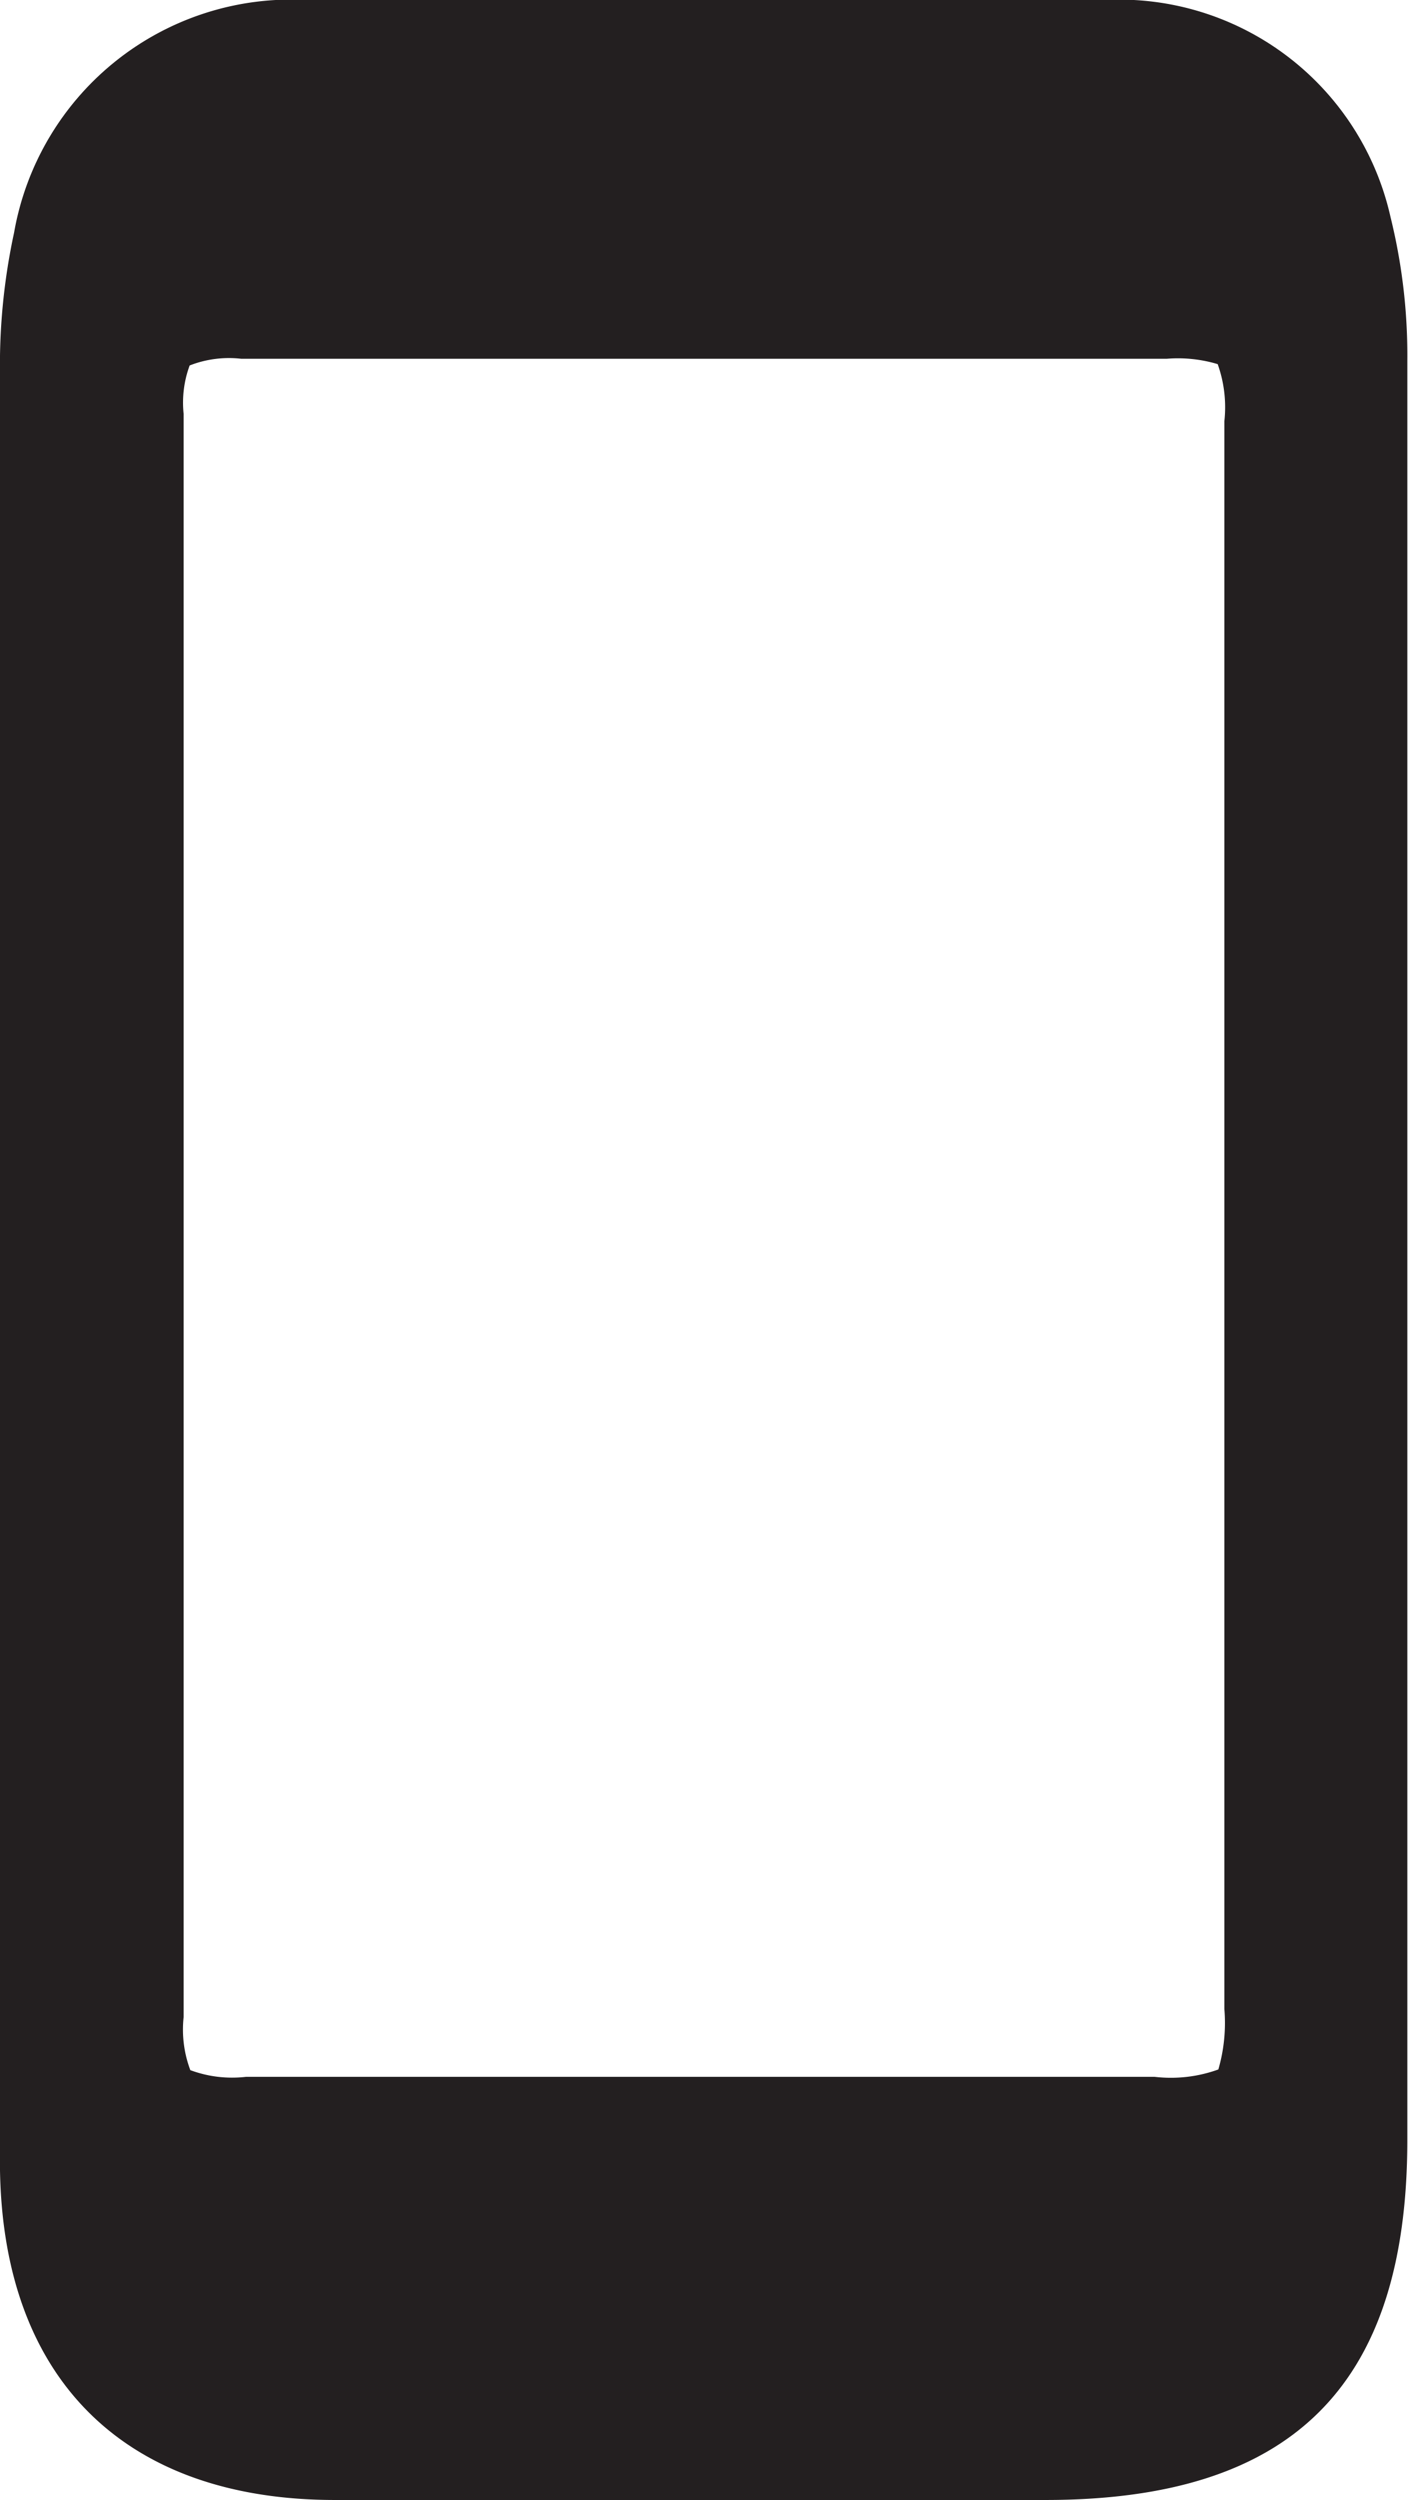 <svg xmlns="http://www.w3.org/2000/svg" viewBox="0 0 21.01 37.28"><defs><style>.cls-1{fill:#231f20;fill-rule:evenodd;}</style></defs><g id="Layer_2" data-name="Layer 2"><g id="site_v2" data-name="site v2"><path class="cls-1" d="M20,5.38a7.36,7.36,0,0,0-.22-1.87A3.16,3.16,0,0,0,16.48,1c-4,0-7.93,0-11.9,0A3.19,3.19,0,0,0,1.19,3.69,8.53,8.53,0,0,0,1,5.58Q1,15.27,1,25c0,2.46,0,4.91,0,7.37s1.43,3.94,4,3.94H15.6c3.13,0,4.4-1.25,4.4-4.37,0-4.4,0-8.8,0-13.2S20,9.83,20,5.38ZM6.8,3.07h7.41a2.53,2.53,0,0,1,0,.28H6.8Zm3.82,31.65a1,1,0,0,1,0-2.07,1,1,0,1,1,0,2.07ZM19.27,30c0,1.64-.38,2-2,2q-6.78,0-13.56,0c-1.5,0-1.93-.41-1.93-1.89q0-12,0-23.91c0-1.41.43-1.82,1.86-1.82H17.41c1.47,0,1.86.4,1.86,1.93q0,6,0,11.9T19.27,30Z"/><path class="cls-1" d="M5,37.28c-3.13,0-4.95-1.79-5-4.92,0-1.73,0-3.45,0-5.18v-6.3q0-7.65,0-15.3A9.34,9.34,0,0,1,.21,3.47,4.2,4.2,0,0,1,4.58,0h11.9a4.15,4.15,0,0,1,4.27,3.24A8.59,8.59,0,0,1,21,5.38q0,5.1,0,10.19v7.1q0,4.62,0,9.24c0,3.67-1.72,5.37-5.4,5.37H5Zm5.6-3.63s0,0,0,0ZM2.83,5.45a1.6,1.6,0,0,0-.09.72q0,12,0,23.91a1.72,1.72,0,0,0,.1.79,1.79,1.79,0,0,0,.83.1H17.23a2.08,2.08,0,0,0,.95-.11,2.49,2.49,0,0,0,.09-.9c0-2.8,0-11.78,0-11.78s0-9.06,0-11.9a1.91,1.91,0,0,0-.1-.85h0a2.06,2.06,0,0,0-.76-.08H3.6a1.61,1.61,0,0,0-.77.1Z"/></g></g></svg>